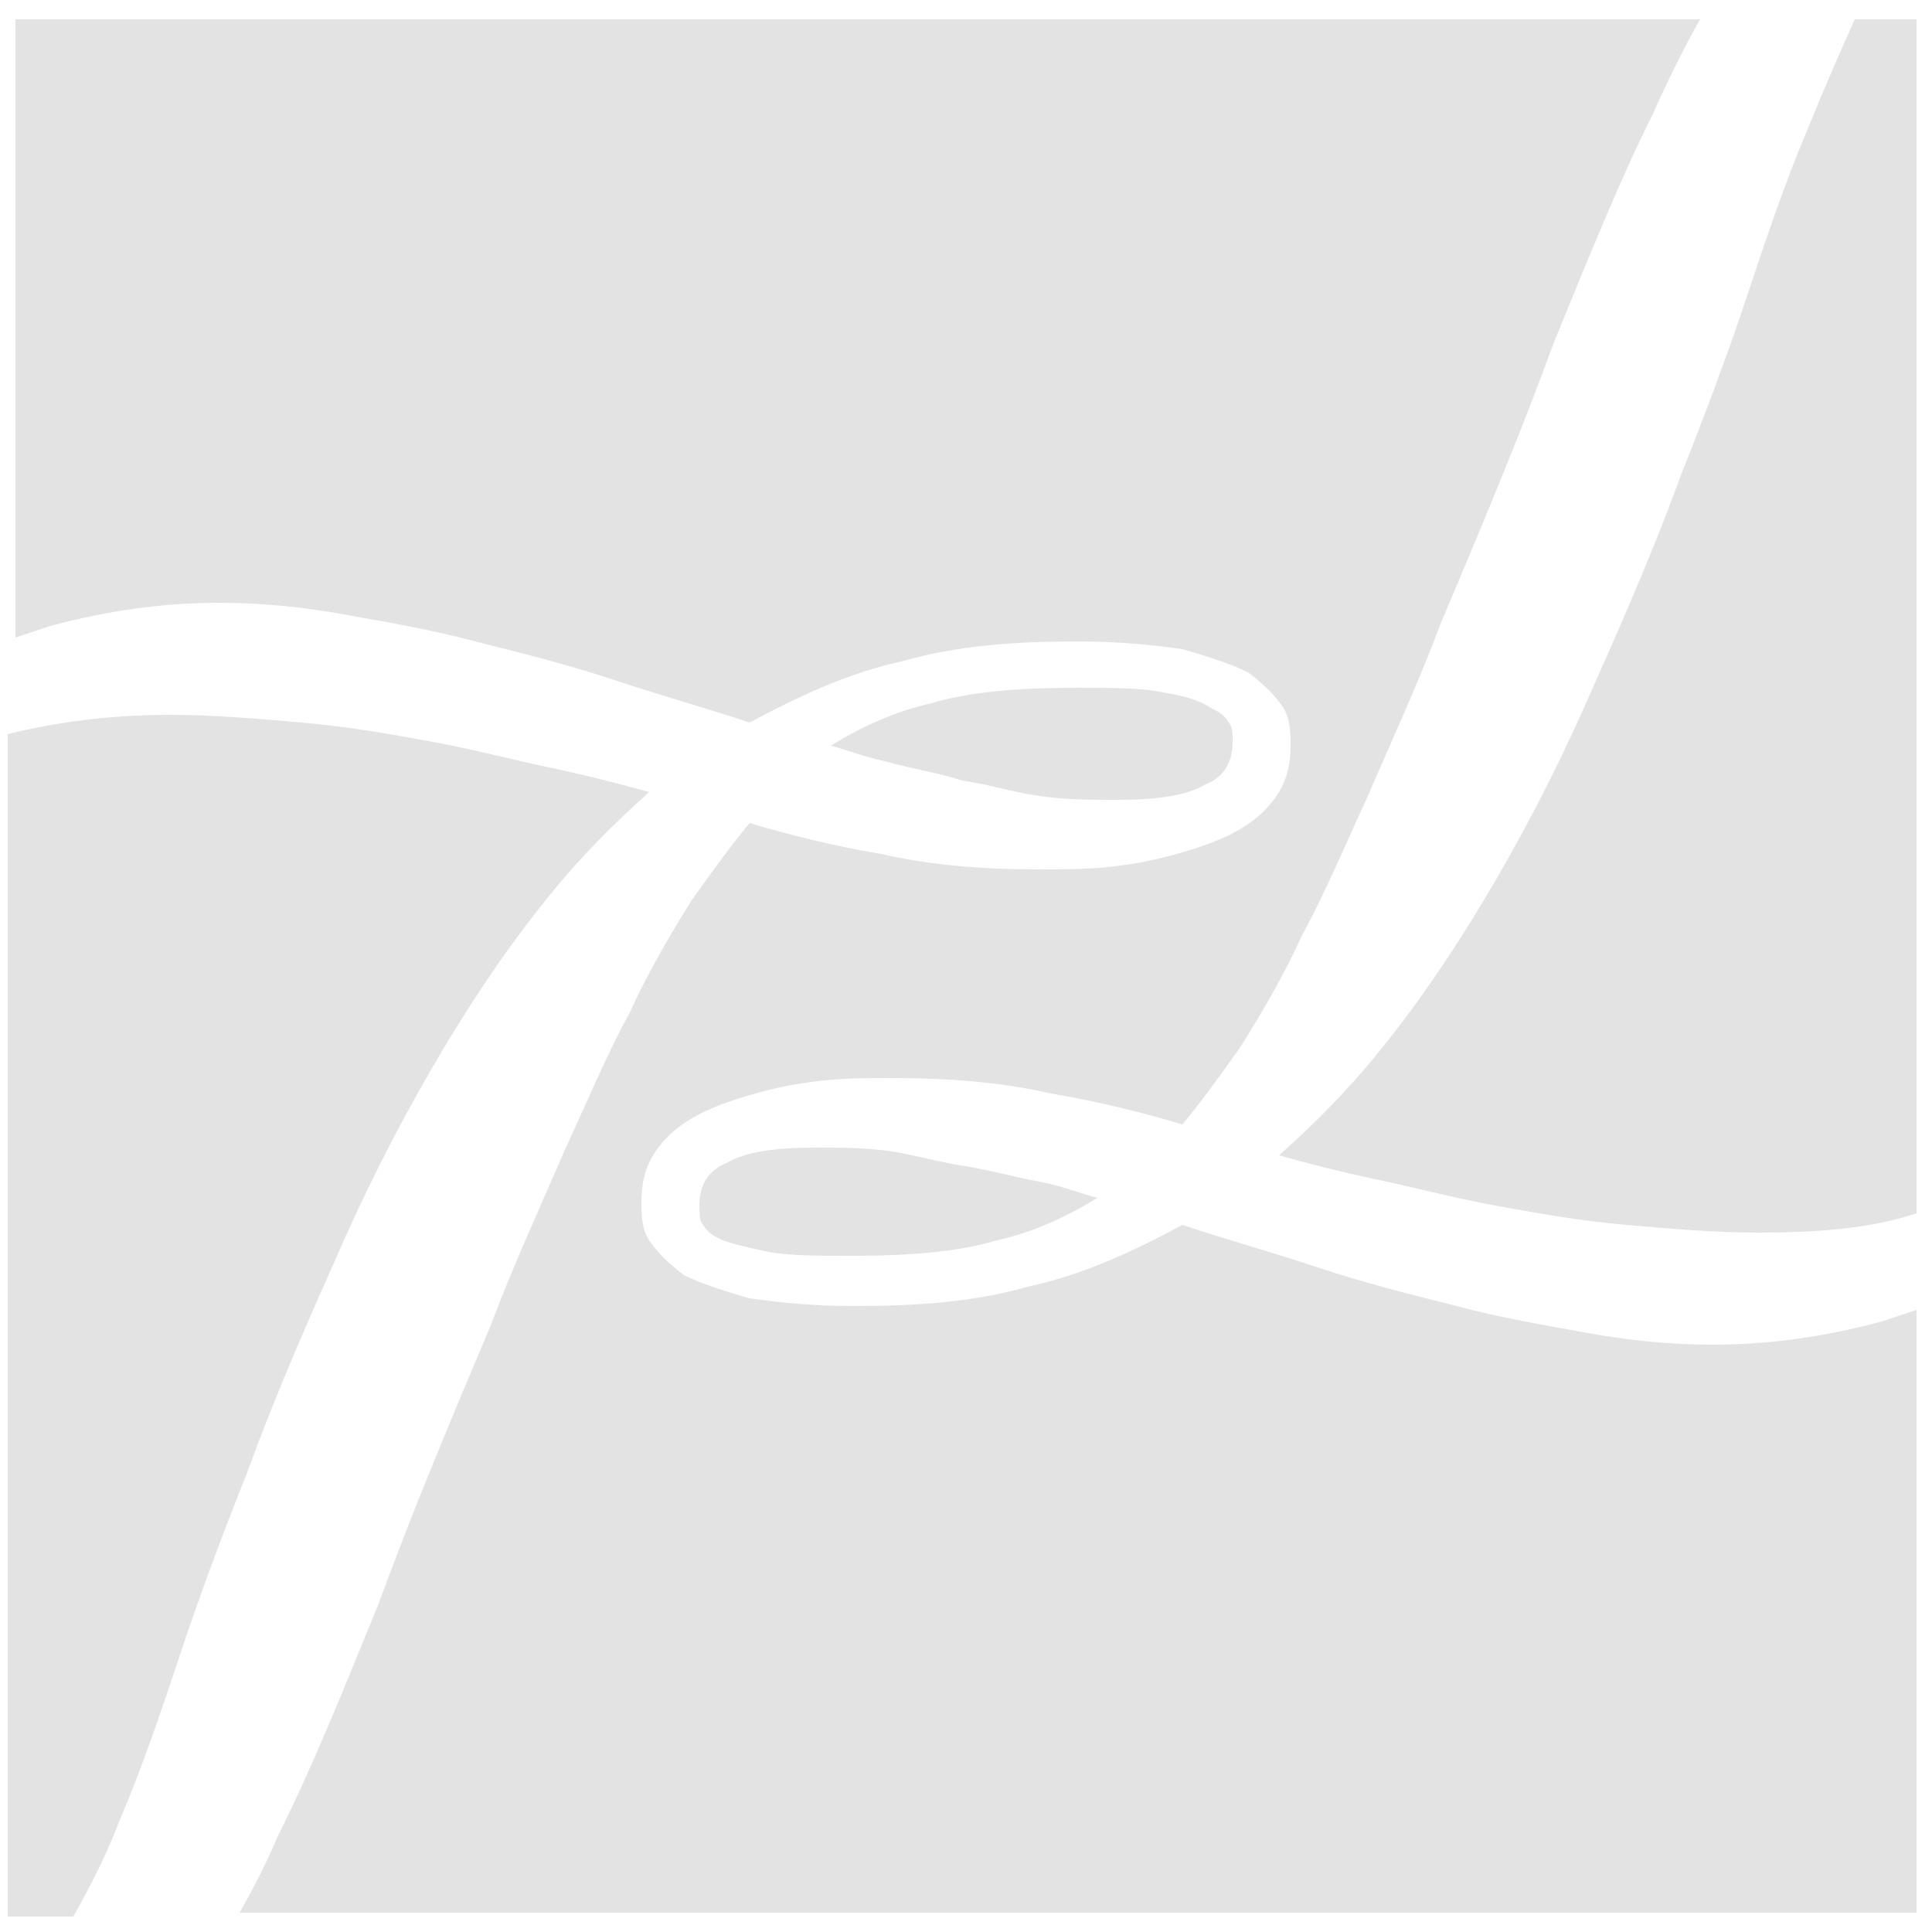 <?xml version="1.0" encoding="utf-8"?>
<!-- Generator: Adobe Illustrator 23.0.1, SVG Export Plug-In . SVG Version: 6.00 Build 0)  -->
<svg version="1.1" id="Calque_4" xmlns="http://www.w3.org/2000/svg" xmlns:xlink="http://www.w3.org/1999/xlink" x="0px" y="0px"
	 viewBox="0 0 50 50" style="enable-background:new 0 0 50 50;" xml:space="preserve">
<style type="text/css">
	.st0{fill:#E3E3E3;}
</style>
<g>
	<g>
		<path class="st0" d="M3.1,47.1c0.6-1.4,1.1-2.9,1.6-4.4c0.5-1.5,1.1-3.1,1.7-4.6c0.8-2.2,1.7-4.2,2.5-6c0.8-1.8,1.7-3.5,2.6-5
			c0.9-1.5,1.8-2.8,2.7-3.9c0.8-1,1.7-1.9,2.6-2.7c-0.7-0.2-1.5-0.4-2.4-0.6c-1-0.2-2.1-0.5-3.2-0.7c-1.1-0.2-2.2-0.4-3.4-0.5
			c-1.1-0.1-2.3-0.2-3.4-0.2c-1.6,0-3,0.2-4.2,0.5v30.6h1.7C2.4,48.7,2.8,47.9,3.1,47.1z"/>
		<path class="st0" d="M49.6,31.4V0.5h-1.6c-0.4,0.9-0.8,1.8-1.2,2.8c-0.6,1.4-1.1,2.9-1.6,4.4c-0.5,1.5-1.1,3.1-1.7,4.6
			c-0.8,2.2-1.7,4.2-2.5,6c-0.8,1.8-1.7,3.5-2.6,5c-0.9,1.5-1.8,2.8-2.7,3.9c-0.8,1-1.7,1.9-2.6,2.7c0.7,0.2,1.5,0.4,2.4,0.6
			c1,0.2,2.1,0.5,3.2,0.7c1.1,0.2,2.2,0.4,3.4,0.5c1.1,0.1,2.3,0.2,3.4,0.2C47,31.9,48.4,31.8,49.6,31.4z"/>
		<path class="st0" d="M24.9,20.2c0.7,0.1,1.3,0.3,2,0.4c0.7,0.1,1.3,0.1,2,0.1c1,0,1.8-0.1,2.3-0.4c0.5-0.2,0.7-0.6,0.7-1.1
			c0-0.2,0-0.4-0.1-0.5c-0.1-0.2-0.3-0.3-0.5-0.4C31,18.1,30.6,18,30,17.9c-0.5-0.1-1.3-0.1-2.2-0.1c-1.4,0-2.7,0.1-3.7,0.4
			c-0.9,0.2-1.8,0.6-2.6,1.1c0.4,0.1,0.9,0.3,1.4,0.4C23.6,19.9,24.3,20,24.9,20.2z"/>
		<path class="st0" d="M25.1,30.2c-0.7-0.1-1.4-0.3-2-0.4c-0.7-0.1-1.3-0.1-2-0.1c-1,0-1.8,0.1-2.3,0.4c-0.5,0.2-0.7,0.6-0.7,1.1
			c0,0.2,0,0.4,0.1,0.5c0.1,0.2,0.3,0.3,0.5,0.4c0.3,0.1,0.7,0.2,1.2,0.3c0.5,0.1,1.3,0.1,2.2,0.1c1.4,0,2.7-0.1,3.7-0.4
			c0.9-0.2,1.8-0.6,2.6-1.1c-0.4-0.1-0.9-0.3-1.4-0.4C26.4,30.5,25.7,30.3,25.1,30.2z"/>
		<path class="st0" d="M48.7,34.2c-1.5,0.4-2.9,0.6-4.4,0.6c-1,0-2.1-0.1-3.2-0.3c-1.1-0.2-2.3-0.4-3.4-0.7c-1.2-0.3-2.4-0.6-3.6-1
			c-1.2-0.4-2.3-0.7-3.5-1.1c-1.3,0.7-2.6,1.3-4,1.6c-1.4,0.4-2.9,0.5-4.5,0.5c-1.1,0-2-0.1-2.7-0.2c-0.7-0.2-1.3-0.4-1.7-0.6
			c-0.4-0.3-0.7-0.6-0.9-0.9c-0.2-0.3-0.2-0.7-0.2-1c0-0.7,0.2-1.2,0.7-1.7c0.4-0.4,1-0.7,1.6-0.9c0.6-0.2,1.3-0.4,2.1-0.5
			c0.7-0.1,1.4-0.1,2.1-0.1c1.4,0,2.8,0.1,4.1,0.4c1.2,0.2,2.4,0.5,3.4,0.8c0.5-0.6,1-1.3,1.5-2c0.5-0.8,1.1-1.8,1.6-2.9
			c0.6-1.1,1.1-2.3,1.7-3.6c0.6-1.4,1.3-2.9,1.9-4.5c1.1-2.6,2.1-5,2.9-7.2c0.9-2.2,1.7-4.2,2.6-6C43.2,2,43.6,1.2,44,0.5H0.4v16
			c0.3-0.1,0.6-0.2,0.9-0.3c1.5-0.4,2.9-0.6,4.4-0.6c1,0,2.1,0.1,3.2,0.3c1.1,0.2,2.3,0.4,3.4,0.7c1.2,0.3,2.4,0.6,3.6,1
			c1.2,0.4,2.3,0.7,3.5,1.1c1.3-0.7,2.6-1.3,4-1.6c1.4-0.4,2.9-0.5,4.5-0.5c1.1,0,2,0.1,2.7,0.2c0.7,0.2,1.3,0.4,1.7,0.6
			c0.4,0.3,0.7,0.6,0.9,0.9c0.2,0.3,0.2,0.7,0.2,1c0,0.7-0.2,1.2-0.7,1.7c-0.4,0.4-1,0.7-1.6,0.9c-0.6,0.2-1.3,0.4-2.1,0.5
			c-0.7,0.1-1.4,0.1-2.1,0.1c-1.4,0-2.8-0.1-4.1-0.4c-1.2-0.2-2.4-0.5-3.4-0.8c-0.5,0.6-1,1.3-1.5,2c-0.5,0.8-1.1,1.8-1.6,2.9
			c-0.6,1.1-1.1,2.3-1.7,3.6c-0.6,1.4-1.3,2.9-1.9,4.5c-1.1,2.6-2.1,5-2.9,7.2c-0.9,2.2-1.7,4.2-2.6,6c-0.3,0.7-0.6,1.3-1,2h43.4
			V33.9C49.3,34,49,34.1,48.7,34.2z"/>
	</g>
</g>
</svg>
